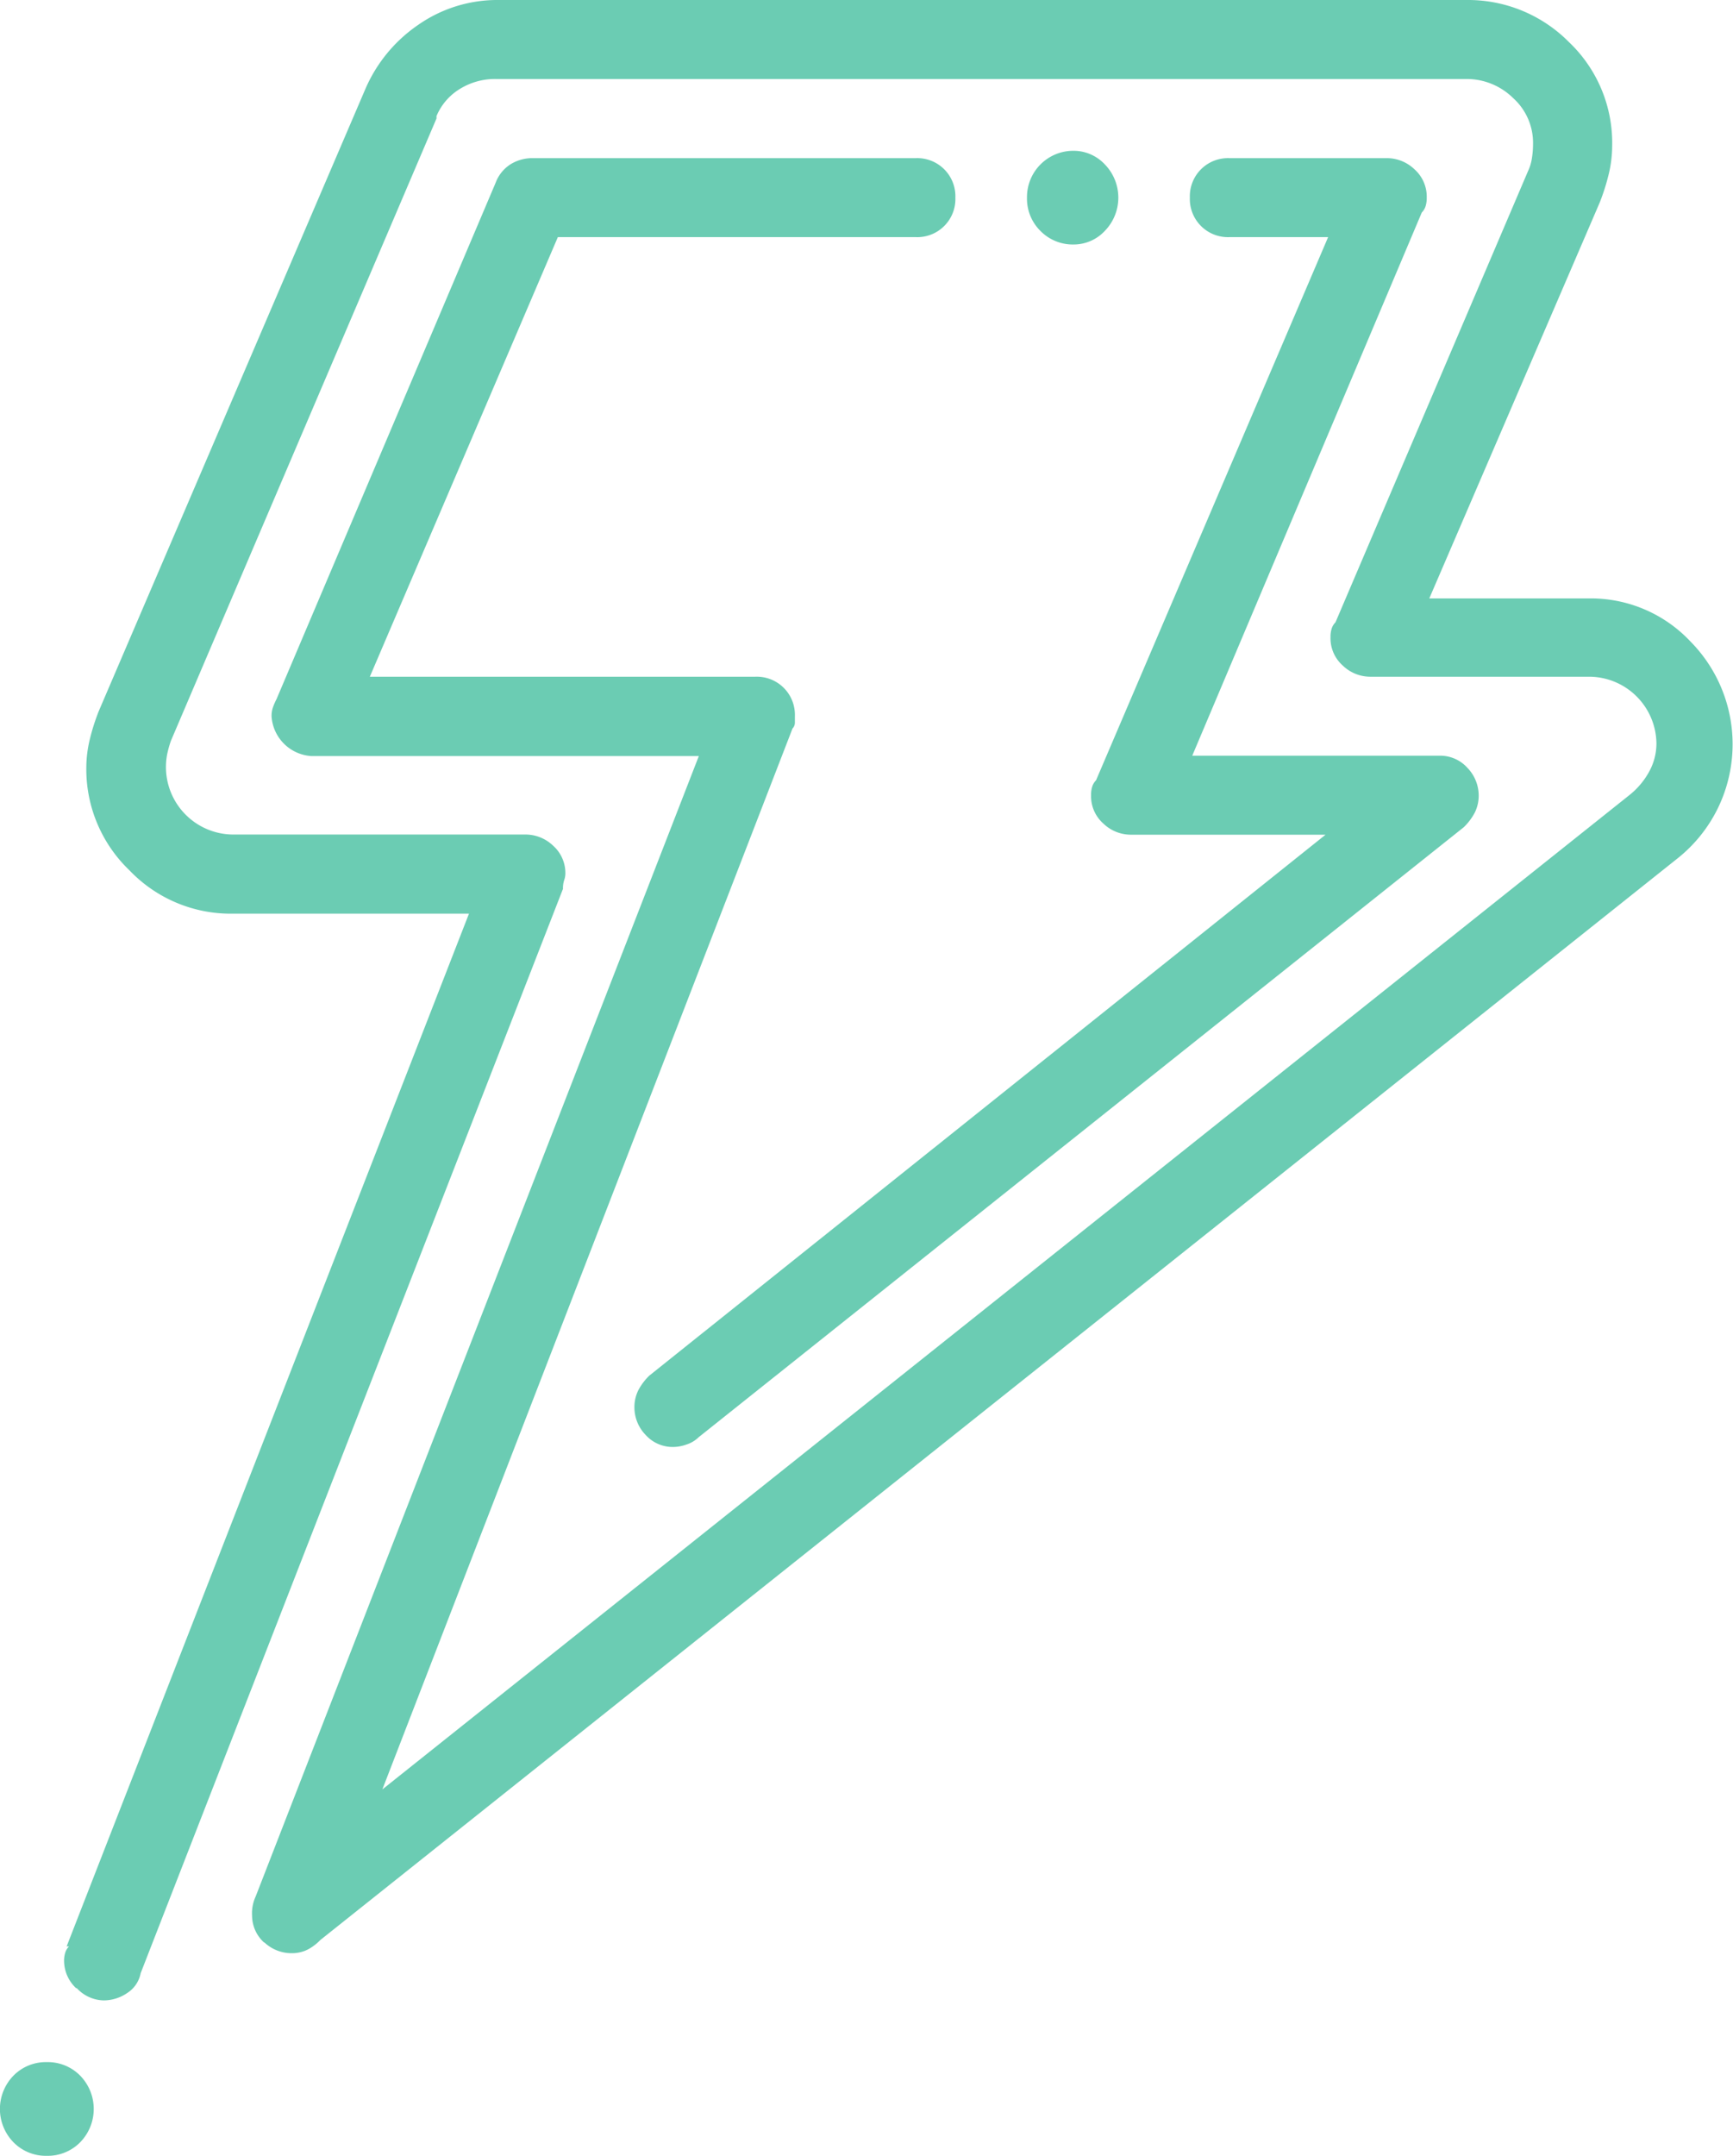 <svg xmlns="http://www.w3.org/2000/svg" viewBox="0 0 101.4 126.1"><defs><style>.cls-1{fill:#6bccb3}</style></defs><title>lightning</title><g id="Layer_2" data-name="Layer 2"><path class="cls-1" d="M.79 125.3a2.79 2.79 0 0 1 0-3.9 2.65 2.65 0 0 1 1.95-.79 2.66 2.66 0 0 1 1.95.79 2.79 2.79 0 0 1 0 3.9 2.66 2.66 0 0 1-1.95.79 2.65 2.65 0 0 1-1.95-.79zm3.68-9a2.2 2.2 0 0 1-.72-1.59 1.57 1.57 0 0 1 .07-.51.9.9 0 0 1 .22-.36H3.9l23.54-60.4H13.58a8.19 8.19 0 0 1-6-2.53 8.19 8.19 0 0 1-2.53-6 7.12 7.12 0 0 1 .22-1.73 12.22 12.22 0 0 1 .51-1.59L21.38 5.2a8.73 8.73 0 0 1 3.11-3.76A8.08 8.08 0 0 1 29.18 0H85.8a8.31 8.31 0 0 1 6 2.46 8.13 8.13 0 0 1 2.53 6.07 7.12 7.12 0 0 1-.22 1.73 12.4 12.4 0 0 1-.51 1.59L83.63 35H93a8 8 0 0 1 5.92 2.53 8.55 8.55 0 0 1 1.59 9.75 8.54 8.54 0 0 1-2.31 2.89l-79.71 63.5a1.91 1.91 0 0 1-.65.43 2.11 2.11 0 0 1-.79.14 2.34 2.34 0 0 1-2.09-3.32 3.39 3.39 0 0 1 .65-.87l79.72-63.54a4.5 4.5 0 0 0 1.16-1.37 3.42 3.42 0 0 0 .43-1.66 3.95 3.95 0 0 0-3.9-3.9H80.16a2.32 2.32 0 0 1-1.59-.65 2.13 2.13 0 0 1-.72-1.66 1.57 1.57 0 0 1 .07-.51.9.9 0 0 1 .22-.36L89.41 10a2.64 2.64 0 0 0 .22-.72 5.33 5.33 0 0 0 .07-.87 3.52 3.52 0 0 0-1.16-2.67 3.88 3.88 0 0 0-2.74-1.12H29a3.92 3.92 0 0 0-2.09.58 3.39 3.39 0 0 0-1.37 1.59v.14L10 43.33a6.52 6.52 0 0 0-.22.79 4 4 0 0 0-.07.79 3.95 3.95 0 0 0 3.9 3.9h17.16a2.33 2.33 0 0 1 1.59.65 2.14 2.14 0 0 1 .72 1.66 1.2 1.2 0 0 1-.07.36 1.57 1.57 0 0 0-.07.51L8.23 115.41a1.77 1.77 0 0 1-.79 1.16 2.44 2.44 0 0 1-1.37.43 2.2 2.2 0 0 1-1.59-.73zm11-2.67a2.13 2.13 0 0 1-.72-1.66 1.57 1.57 0 0 1 .07-.51 1.2 1.2 0 0 0 .07-.36l26-66.88H18.2a2.49 2.49 0 0 1-2.31-2.31 1.57 1.57 0 0 1 .07-.51 3.87 3.87 0 0 1 .22-.51L29 10.69a2.19 2.19 0 0 1 .87-1.08 2.41 2.41 0 0 1 1.3-.36h22.42a2.23 2.23 0 0 1 2.31 2.31 2.23 2.23 0 0 1-2.31 2.31H32.64l-11 25.71H44.2a2.23 2.23 0 0 1 2.31 2.31v.36a.49.49 0 0 1-.14.36l-27.15 70.2a2.89 2.89 0 0 1-.87 1 2.11 2.11 0 0 1-1.3.43 2.32 2.32 0 0 1-1.59-.64zm22.3-29.71a2.32 2.32 0 0 1-.65-1.59 2.24 2.24 0 0 1 .22-1 3.39 3.39 0 0 1 .65-.87l39.57-31.64H66.15a2.32 2.32 0 0 1-1.59-.65 2.13 2.13 0 0 1-.72-1.66 1.57 1.57 0 0 1 .07-.51.9.9 0 0 1 .22-.36l13.58-31.77h-5.78a2.23 2.23 0 0 1-2.31-2.31 2.23 2.23 0 0 1 2.31-2.31h9.24a2.33 2.33 0 0 1 1.59.65 2.14 2.14 0 0 1 .72 1.66 1.61 1.61 0 0 1-.07.51.93.93 0 0 1-.22.36L69.76 44.2h14.45a2.14 2.14 0 0 1 1.66.72 2.33 2.33 0 0 1 .65 1.59 2.23 2.23 0 0 1-.22 1 3.39 3.39 0 0 1-.65.87L40.88 84.06a1.79 1.79 0 0 1-.72.43 2.36 2.36 0 0 1-.72.14 2.13 2.13 0 0 1-1.67-.71zm23.11-70.41a2.65 2.65 0 0 1-.79-1.95 2.71 2.71 0 0 1 2.74-2.74 2.5 2.5 0 0 1 1.81.79 2.79 2.79 0 0 1 0 3.9 2.49 2.49 0 0 1-1.81.79 2.65 2.65 0 0 1-1.95-.79z" id="Layer_1-2" data-name="Layer 1"/></g></svg>